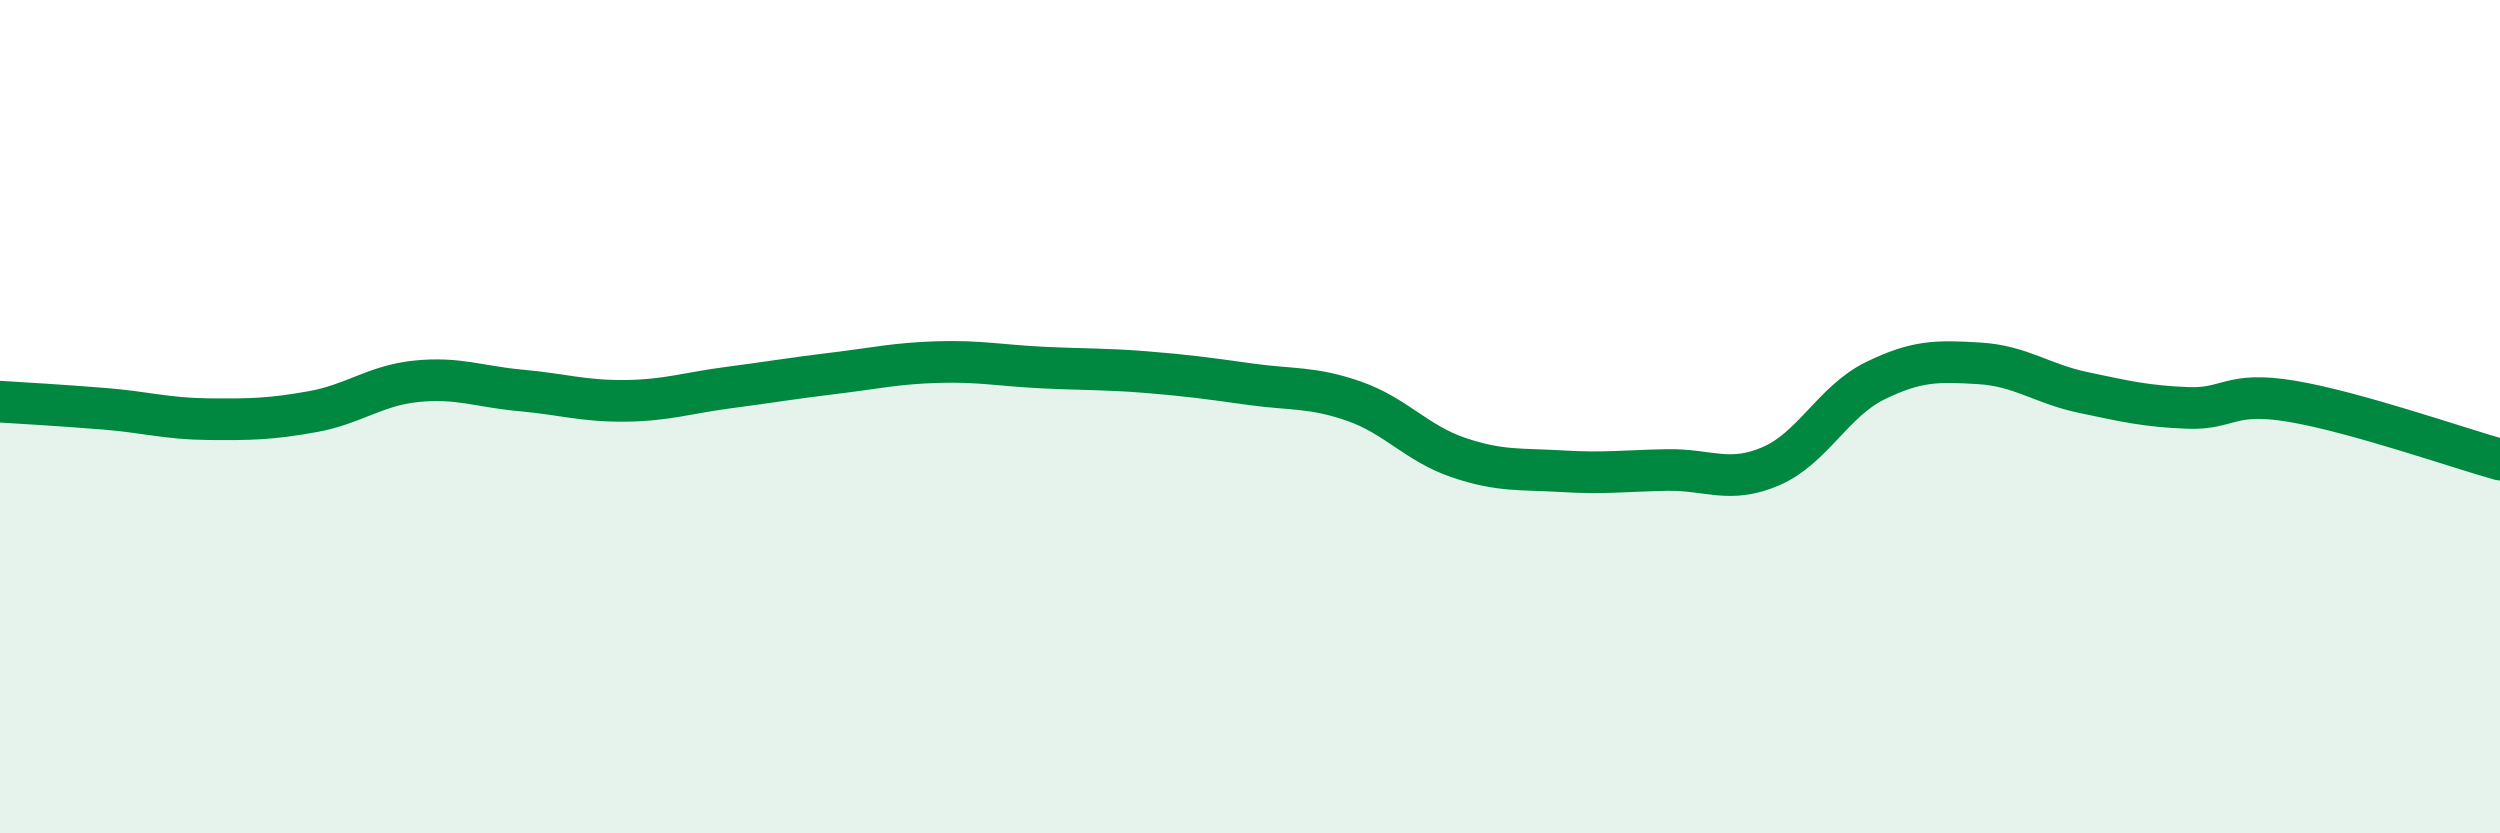 
    <svg width="60" height="20" viewBox="0 0 60 20" xmlns="http://www.w3.org/2000/svg">
      <path
        d="M 0,9.64 C 0.5,9.67 1.5,9.73 2.5,9.81 C 3.5,9.89 4,10.05 5,10.06 C 6,10.07 6.5,10.06 7.5,9.88 C 8.5,9.7 9,9.25 10,9.15 C 11,9.05 11.5,9.28 12.5,9.37 C 13.5,9.46 14,9.63 15,9.62 C 16,9.61 16.5,9.43 17.5,9.3 C 18.5,9.17 19,9.08 20,8.96 C 21,8.84 21.5,8.72 22.5,8.69 C 23.5,8.66 24,8.77 25,8.82 C 26,8.87 26.5,8.85 27.5,8.93 C 28.5,9.01 29,9.08 30,9.22 C 31,9.36 31.5,9.28 32.5,9.63 C 33.5,9.98 34,10.64 35,10.98 C 36,11.32 36.5,11.25 37.5,11.31 C 38.5,11.37 39,11.3 40,11.28 C 41,11.26 41.5,11.62 42.5,11.19 C 43.5,10.76 44,9.63 45,9.14 C 46,8.65 46.5,8.66 47.5,8.72 C 48.5,8.78 49,9.21 50,9.42 C 51,9.63 51.5,9.75 52.5,9.79 C 53.5,9.83 53.5,9.38 55,9.63 C 56.5,9.88 59,10.75 60,11.03L60 20L0 20Z"
        fill="#008740"
        opacity="0.1"
        stroke-linecap="round"
        stroke-linejoin="round"
      />
      <path
        d="M 0,9.64 C 0.5,9.67 1.5,9.73 2.5,9.81 C 3.5,9.89 4,10.05 5,10.06 C 6,10.07 6.5,10.06 7.5,9.88 C 8.5,9.7 9,9.25 10,9.15 C 11,9.05 11.5,9.28 12.5,9.37 C 13.5,9.46 14,9.63 15,9.62 C 16,9.61 16.5,9.43 17.5,9.3 C 18.5,9.17 19,9.08 20,8.96 C 21,8.84 21.5,8.72 22.5,8.69 C 23.5,8.66 24,8.77 25,8.82 C 26,8.87 26.5,8.85 27.5,8.93 C 28.5,9.01 29,9.08 30,9.22 C 31,9.36 31.5,9.28 32.5,9.63 C 33.5,9.98 34,10.64 35,10.98 C 36,11.32 36.5,11.25 37.5,11.31 C 38.5,11.37 39,11.3 40,11.28 C 41,11.26 41.5,11.62 42.5,11.19 C 43.5,10.76 44,9.63 45,9.14 C 46,8.65 46.5,8.66 47.5,8.72 C 48.5,8.78 49,9.21 50,9.42 C 51,9.63 51.5,9.75 52.5,9.79 C 53.5,9.83 53.5,9.38 55,9.63 C 56.5,9.88 59,10.75 60,11.03"
        stroke="#008740"
        stroke-width="1"
        fill="none"
        stroke-linecap="round"
        stroke-linejoin="round"
      />
    </svg>
  